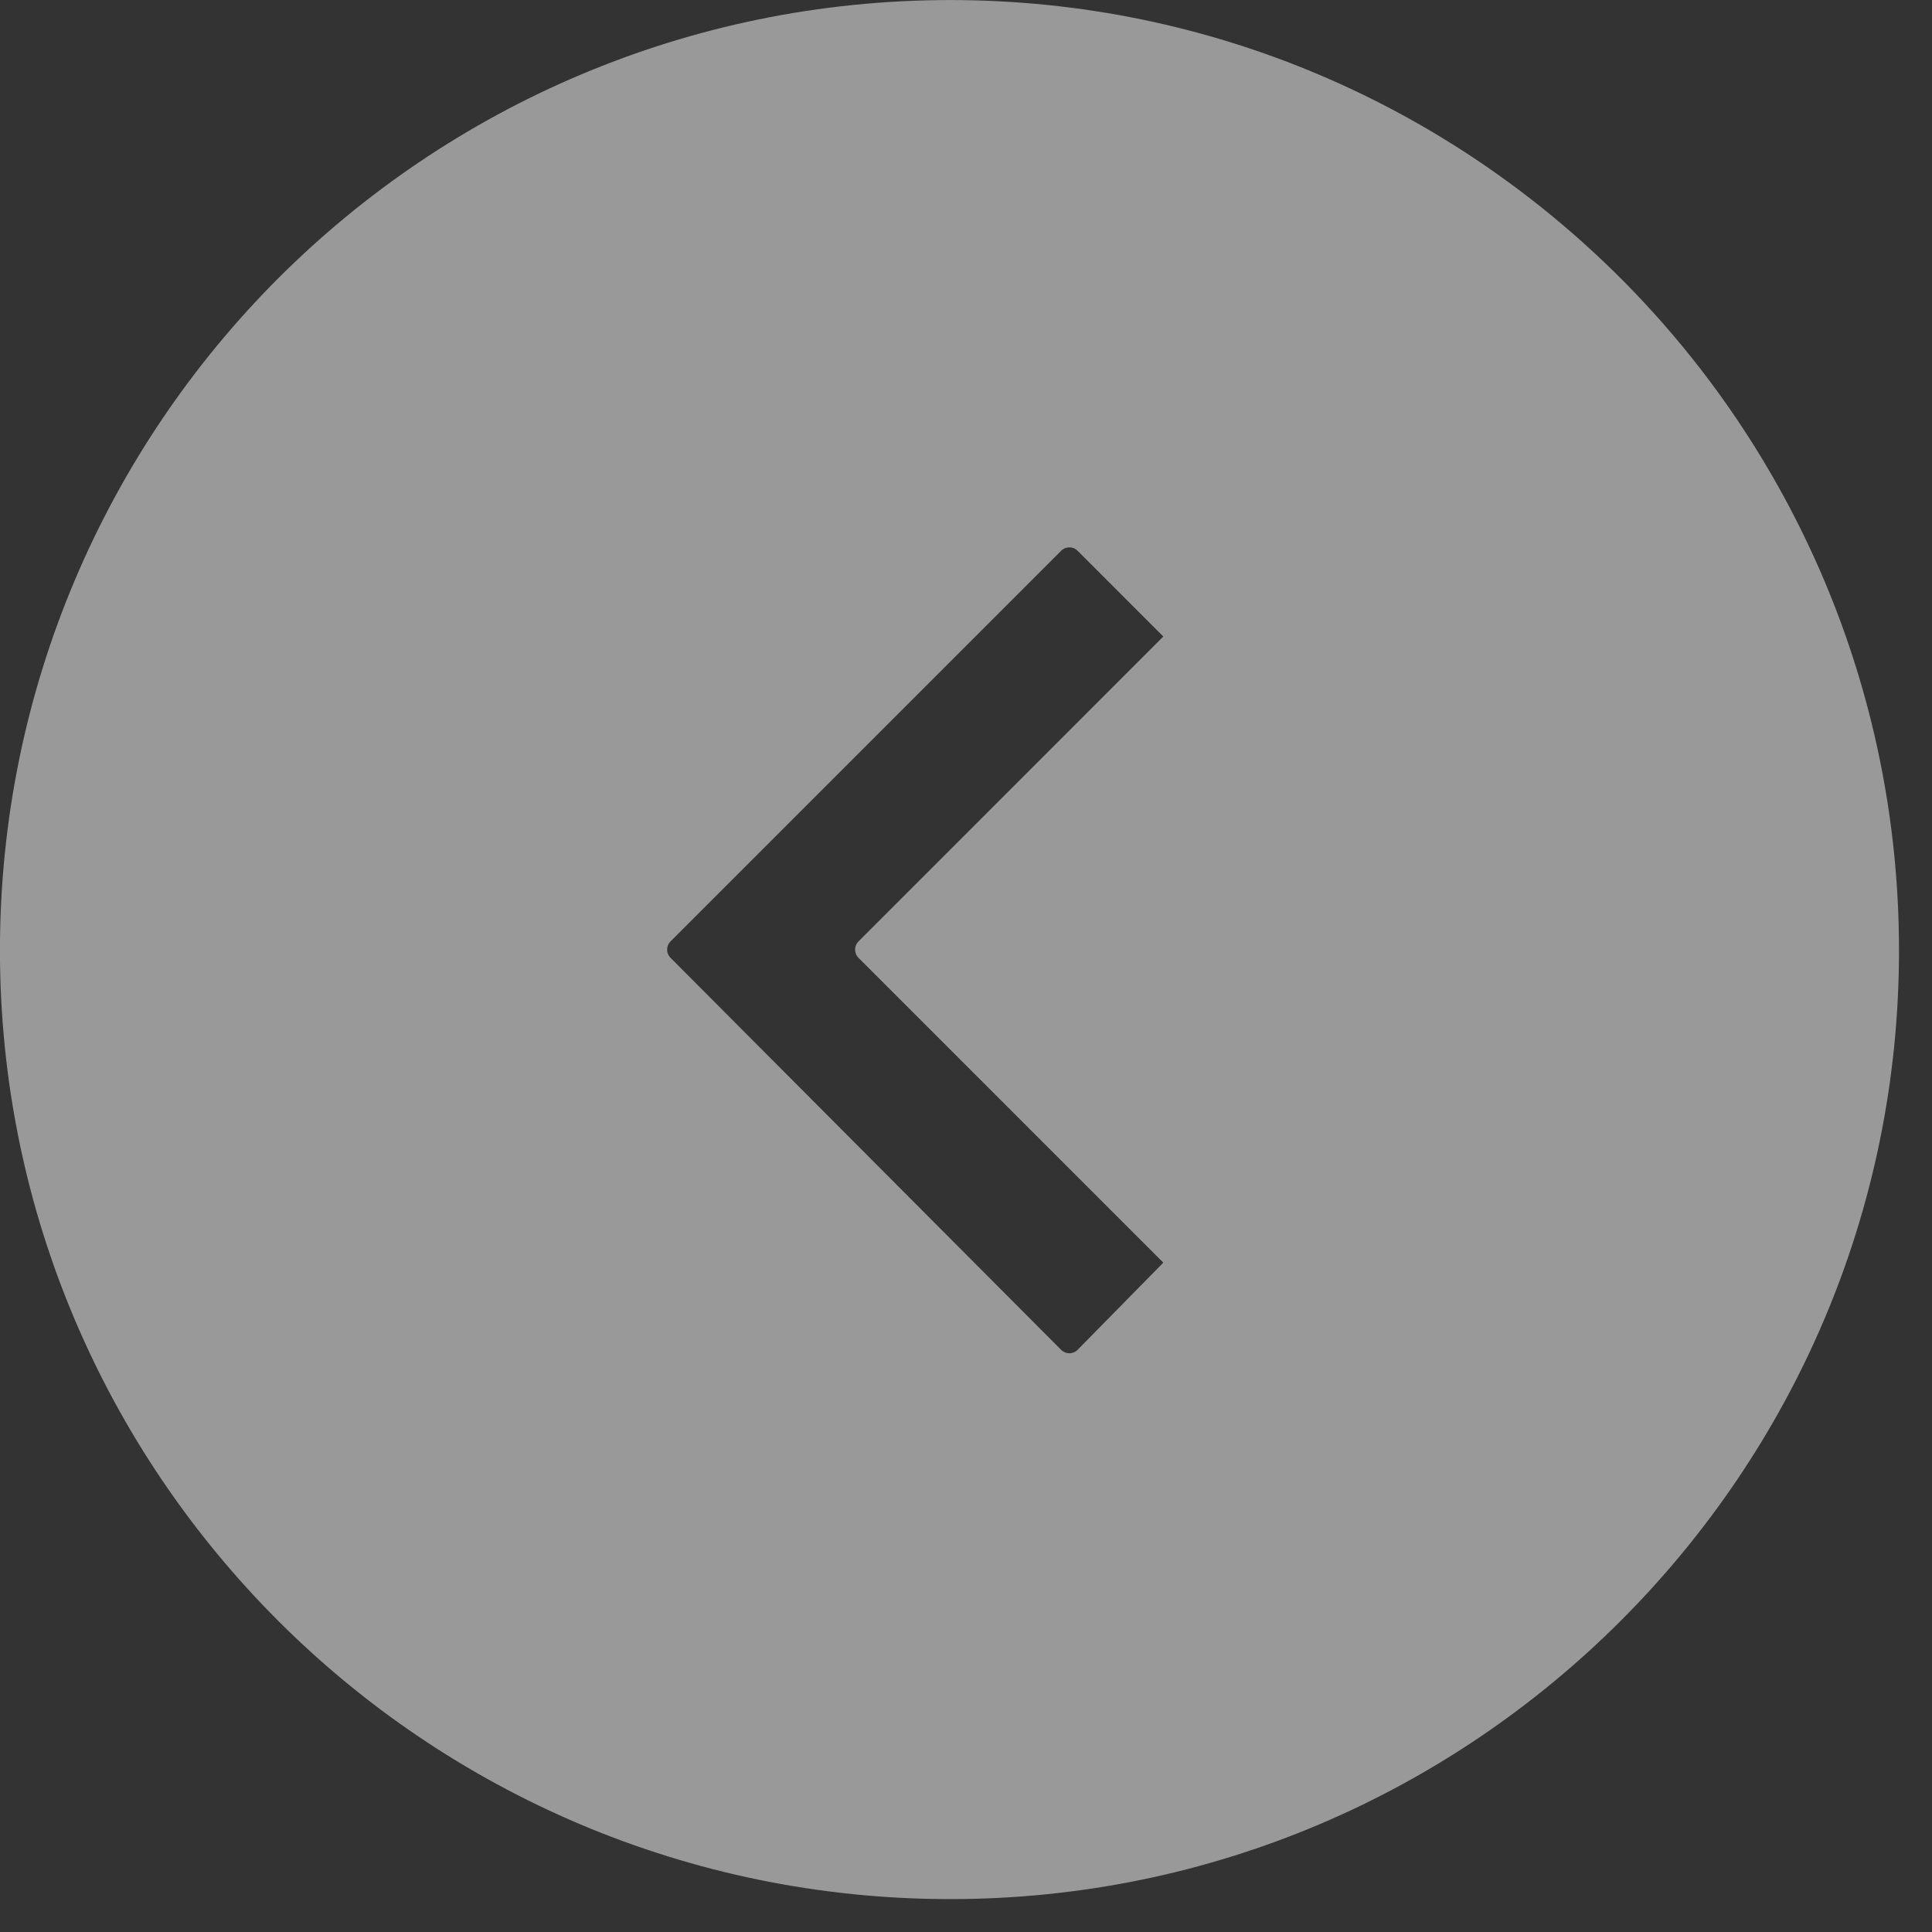 <?xml version="1.0" encoding="UTF-8"?>
<svg width="37px" height="37px" viewBox="0 0 37 37" version="1.1" xmlns="http://www.w3.org/2000/svg" xmlns:xlink="http://www.w3.org/1999/xlink">
    <rect x="0" y="0" width="37" height="37" fill="#333333" stroke="none"/>
    <title>8294125A-A019-441F-B558-BFFE0D1D35F6</title>
    <g id="Desktop" stroke="none" stroke-width="1" fill="none" fill-rule="evenodd" opacity="0.5">
        <g id="Otel_Olanaklari" transform="translate(-165, -516)" fill="#FFFFFF">
            <g id="Group-12" transform="translate(150, 354)">
                <path d="M33.17,162 C38.188,162 42.752,164.041 46.04,167.329 C49.328,170.617 51.369,175.153 51.369,180.17 C51.369,185.188 49.328,189.751 46.04,193.04 C42.752,196.328 38.188,198.369 33.17,198.369 C28.153,198.369 23.618,196.328 20.33,193.04 C17.041,189.751 15,185.188 15,180.17 C15,175.153 17.041,170.617 20.33,167.329 C23.618,164.041 28.153,162 33.17,162 Z M31.044,172.517 L38.528,180.028 C38.613,180.113 38.613,180.255 38.528,180.34 L31.044,187.824 C30.959,187.909 30.818,187.909 30.733,187.824 L29.089,186.18 L34.928,180.34 C35.013,180.255 35.013,180.113 34.928,180.028 L29.089,174.189 L30.733,172.517 C30.818,172.432 30.959,172.432 31.044,172.517 L31.044,172.517 Z" id="Fill-32-Copy-2" transform="translate(33.184, 180.185) rotate(-180) translate(-33.184, -180.185) "></path>
            </g>
        </g>
    </g>
</svg>